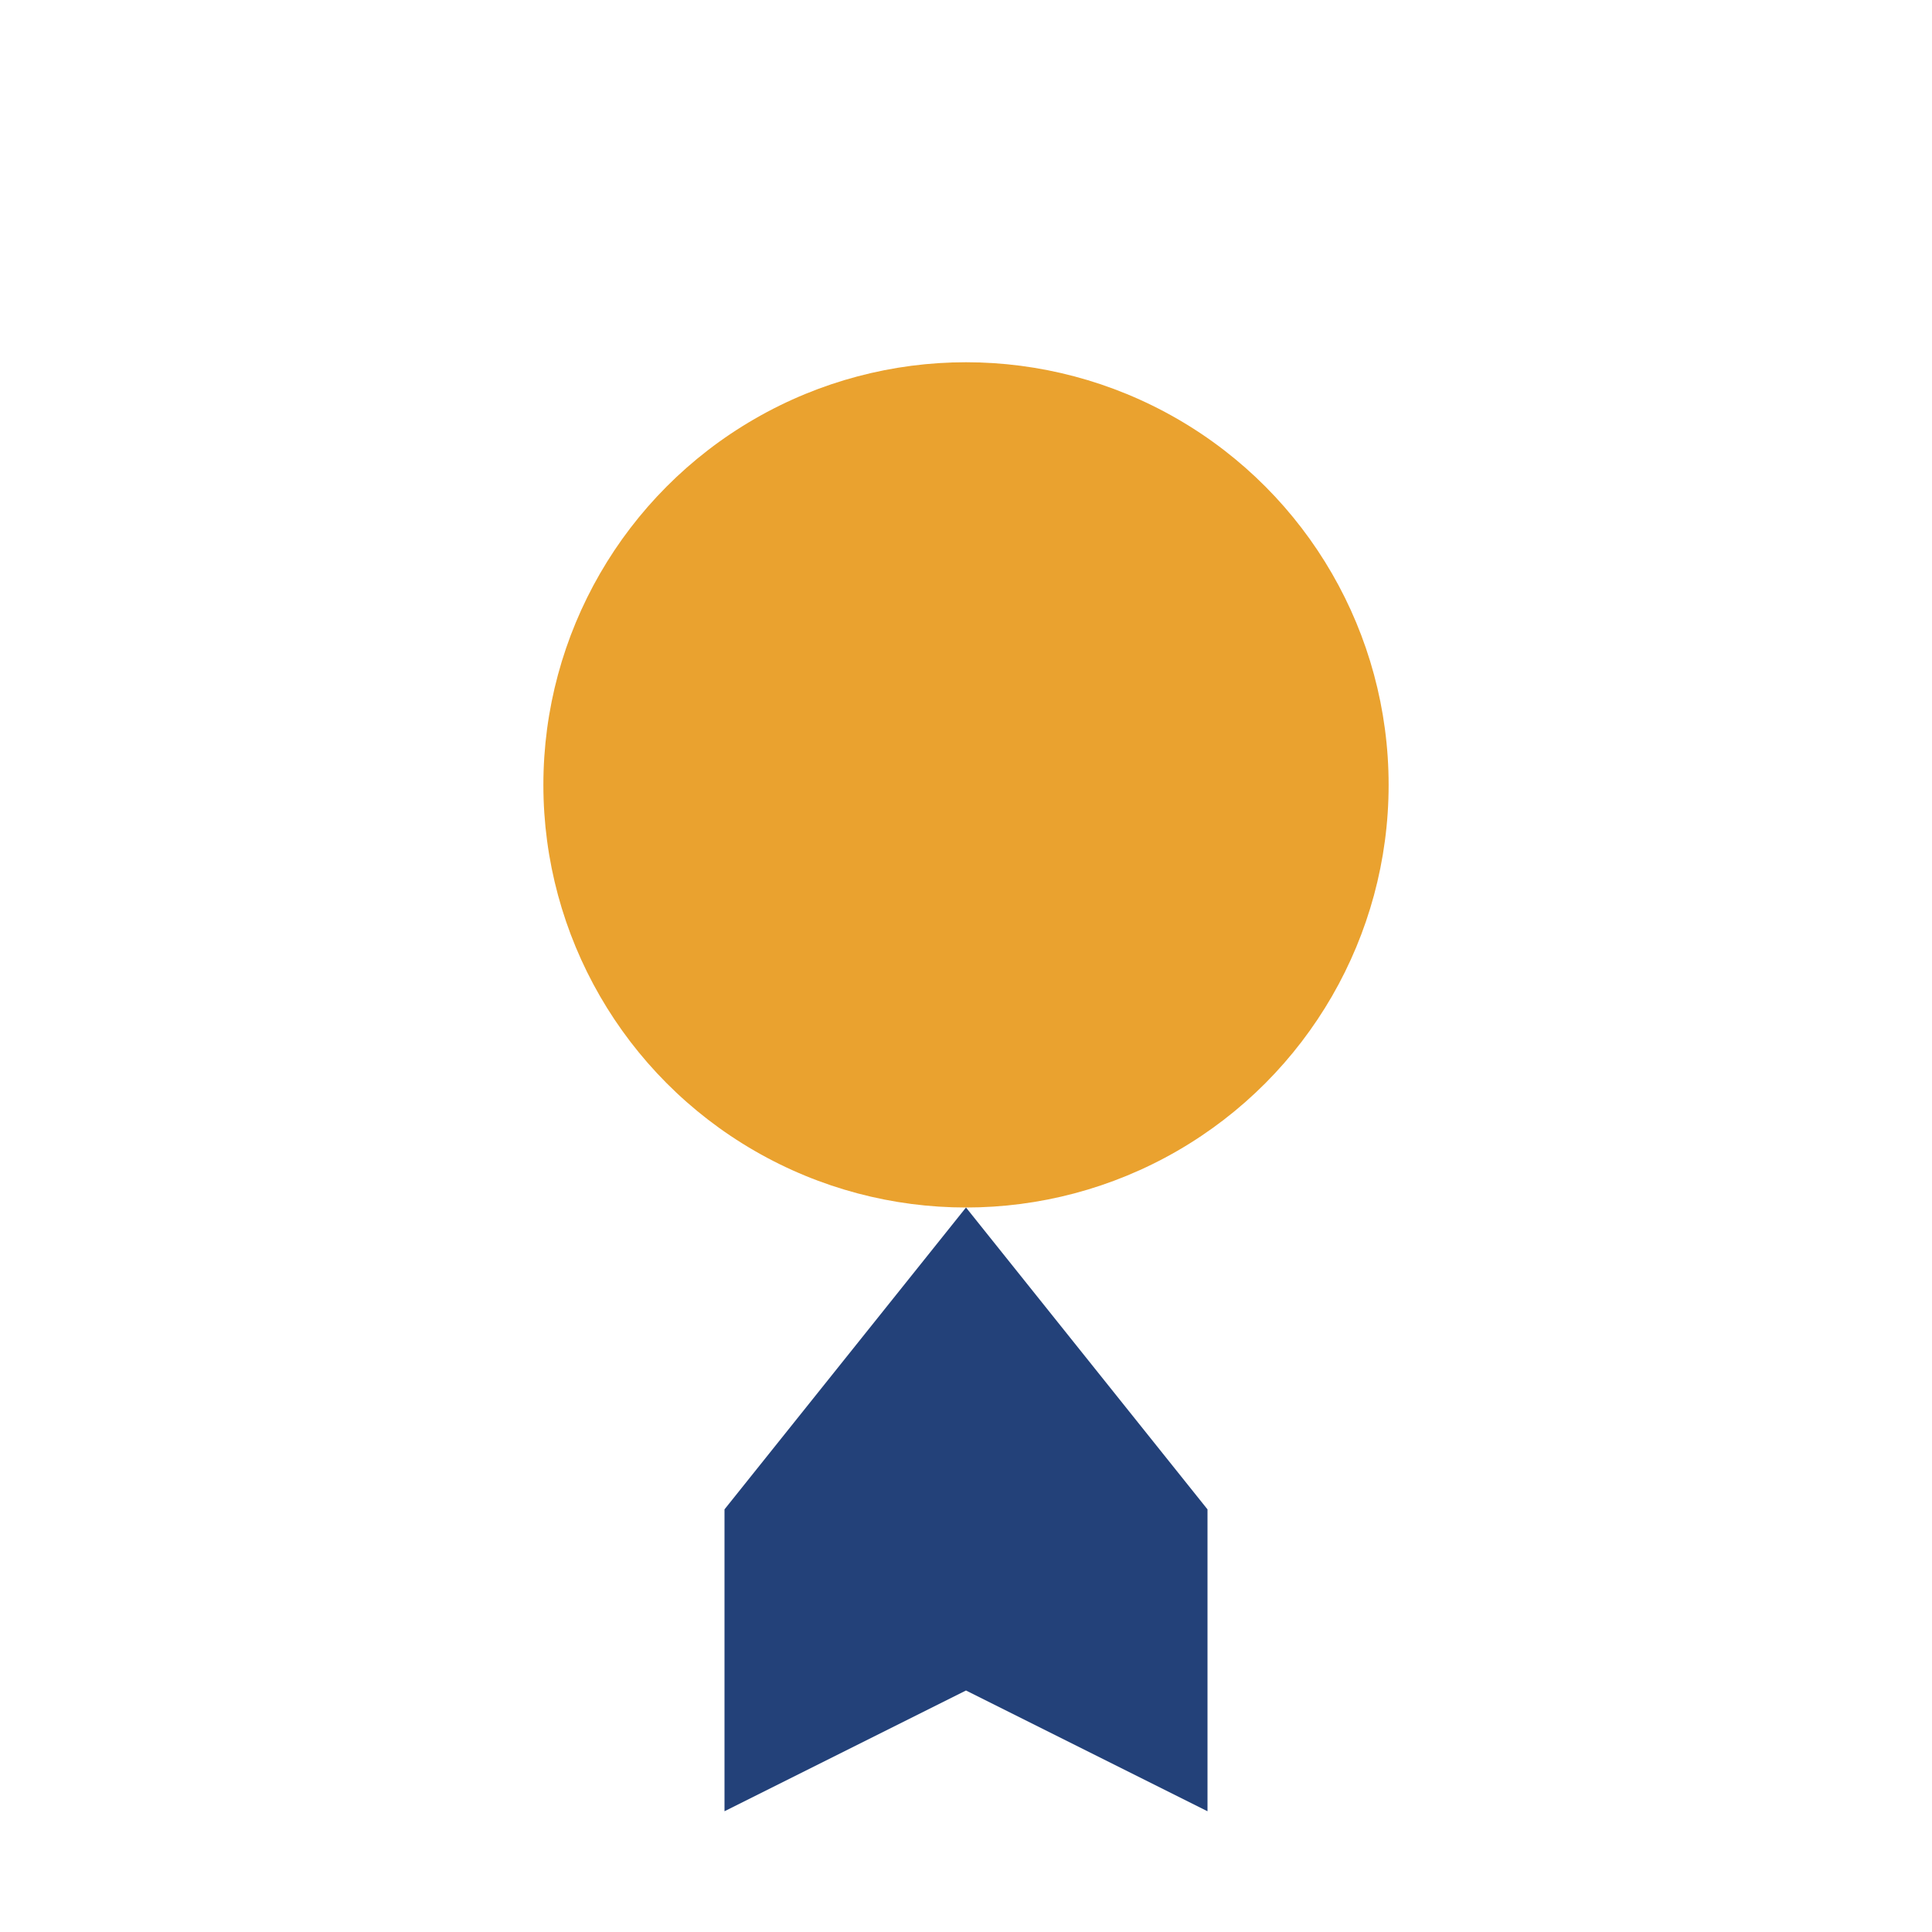 <?xml version="1.0" encoding="UTF-8"?>
<svg xmlns="http://www.w3.org/2000/svg" width="32" height="32" viewBox="0 0 32 32"><circle cx="16" cy="13" r="7" fill="#EAA22F"/><path d="M12 25l4-5 4 5v5l-4-2-4 2z" fill="#234179"/></svg>